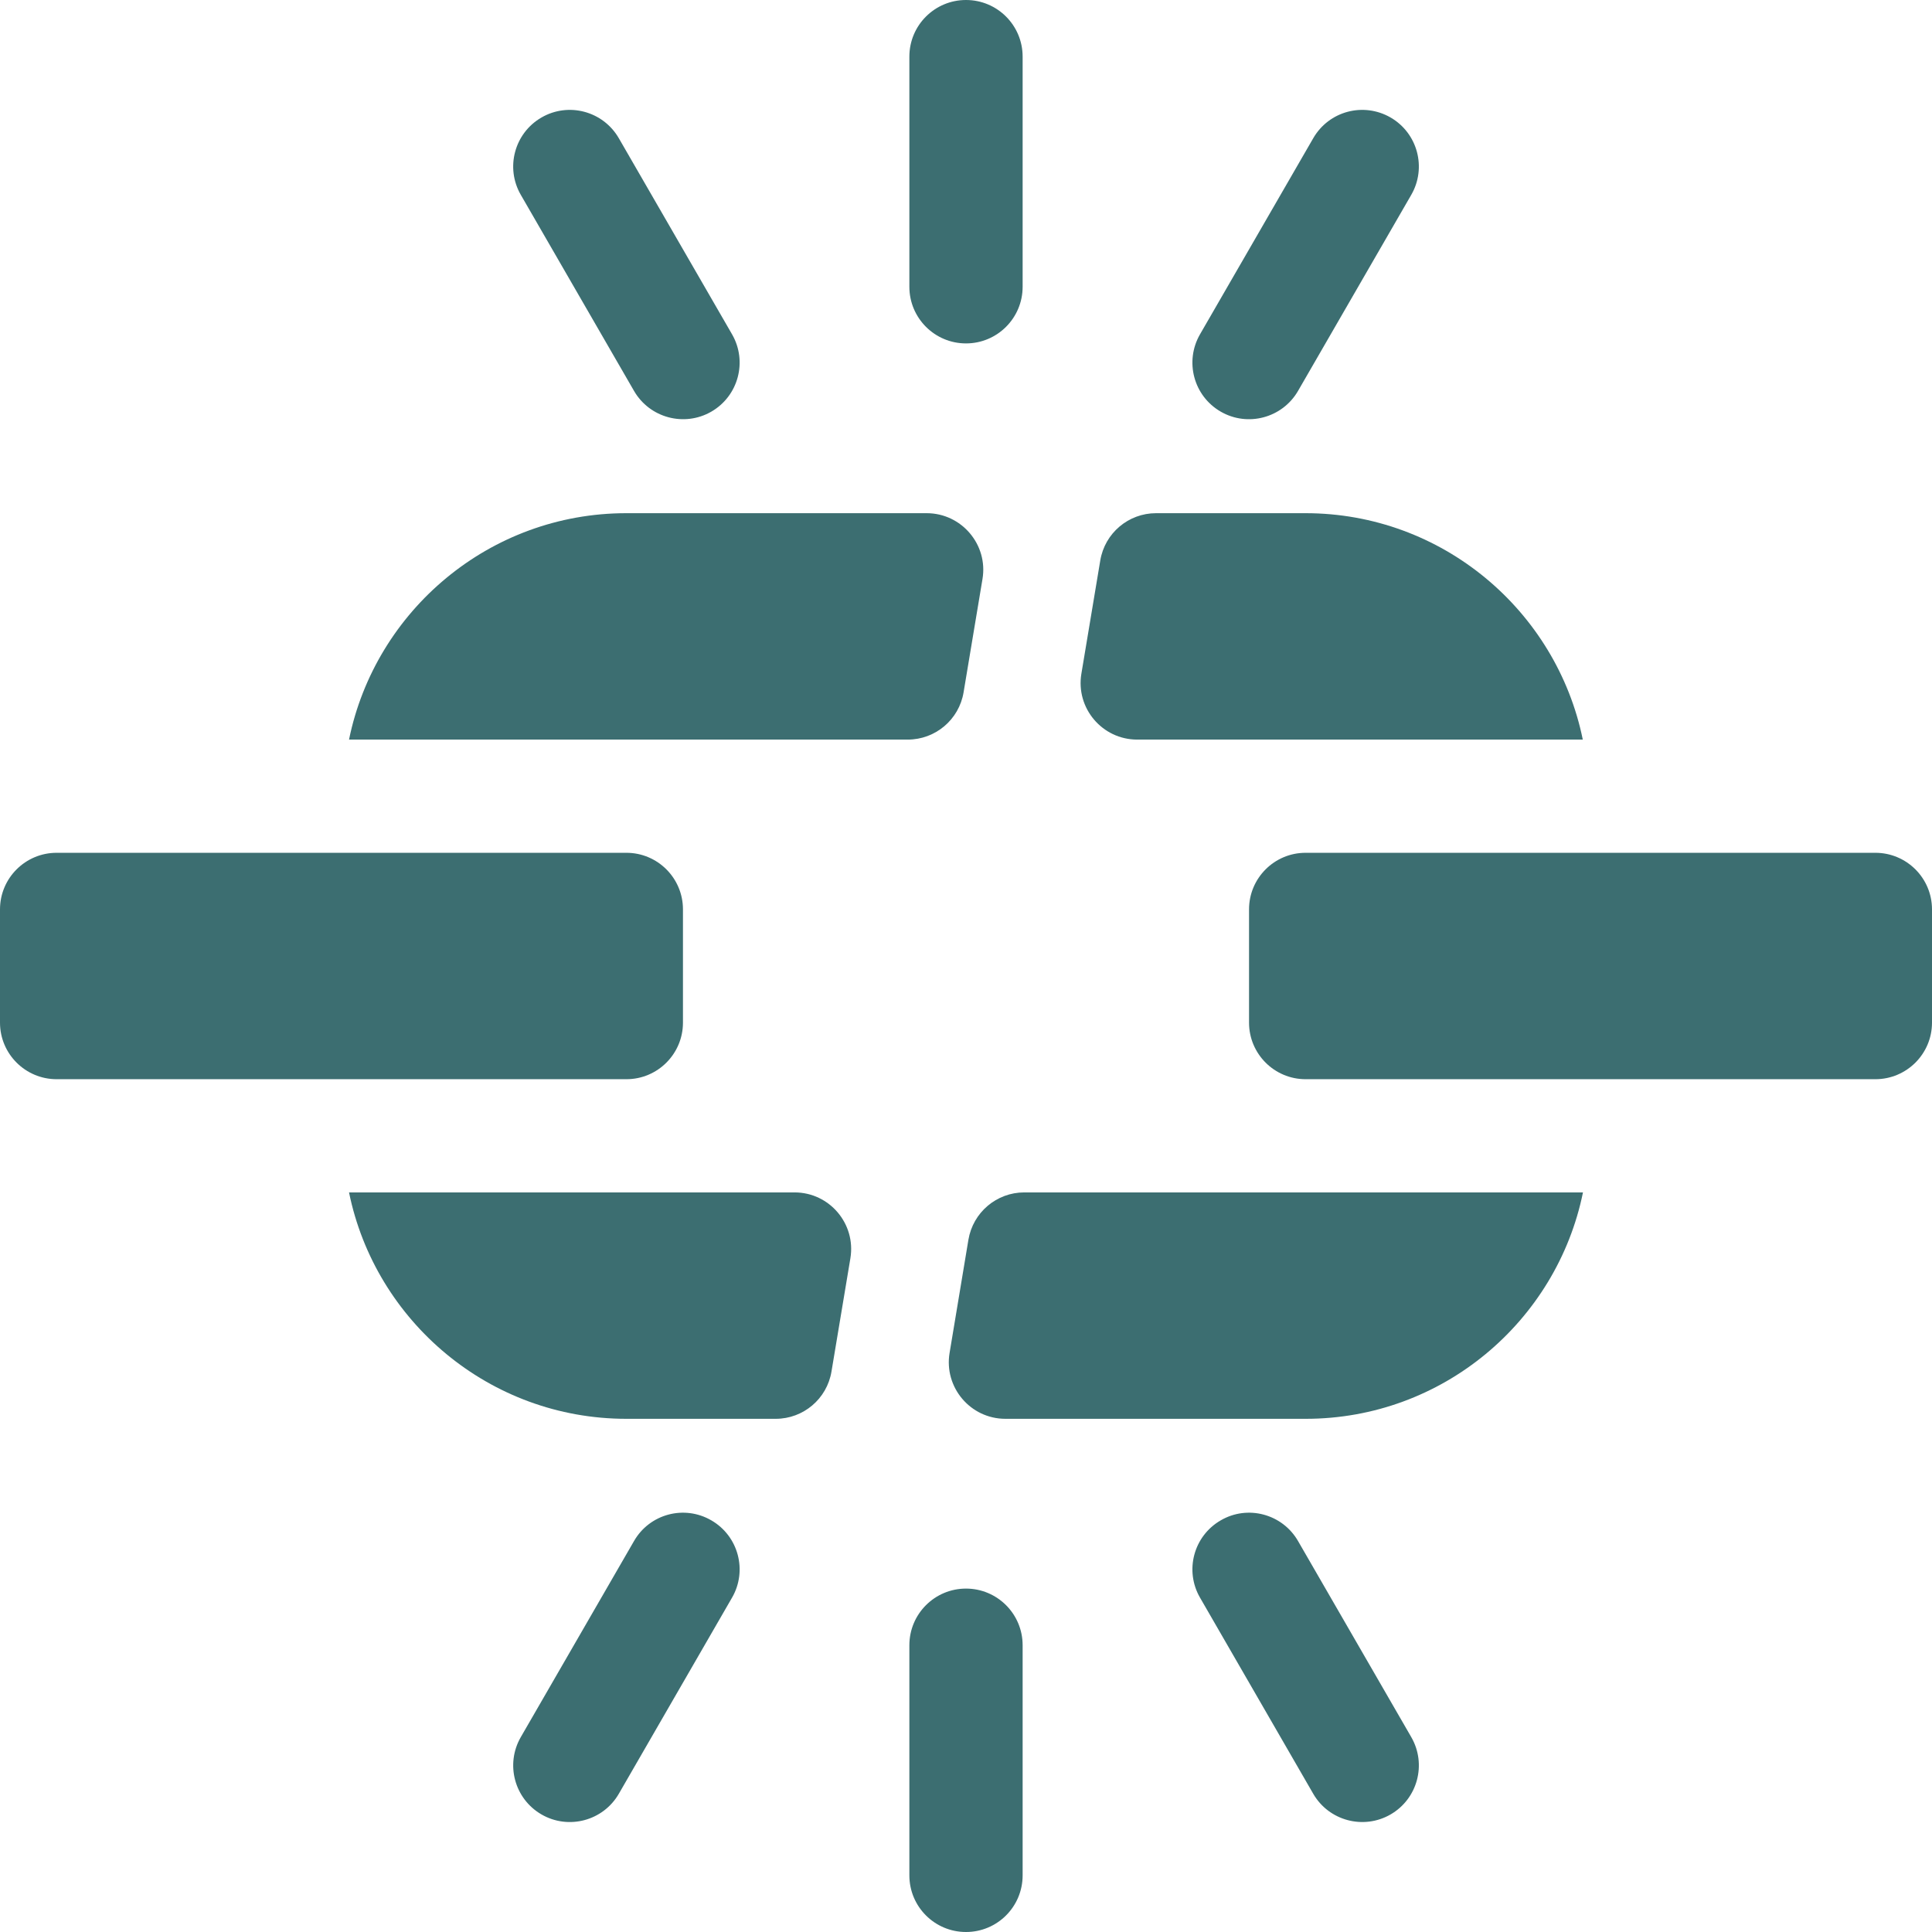 <svg width="32" height="32" viewBox="0 0 32 32" fill="none" xmlns="http://www.w3.org/2000/svg">
<g clip-path="url(#clip0_7189_15982)">
<path d="M20.219 25.182C19.77 25.441 19.617 26.014 19.876 26.462L21.751 29.71C22.01 30.159 22.585 30.311 23.032 30.053C23.48 29.794 23.634 29.221 23.375 28.772L21.5 25.525C21.241 25.075 20.665 24.921 20.219 25.182Z" fill="#3C6E71"/>
<path d="M8.969 1.946C8.52 2.205 8.367 2.779 8.626 3.227L10.501 6.474C10.76 6.923 11.335 7.076 11.782 6.818C12.23 6.559 12.384 5.986 12.125 5.537L10.25 2.29C9.99 1.84 9.416 1.687 8.969 1.946Z" fill="#3C6E71"/>
<path d="M10.501 25.525L8.626 28.772C8.367 29.221 8.521 29.794 8.969 30.053C9.415 30.311 9.99 30.16 10.25 29.71L12.125 26.462C12.384 26.014 12.23 25.441 11.782 25.182C11.333 24.921 10.759 25.075 10.501 25.525Z" fill="#3C6E71"/>
<path d="M20.219 6.818C20.665 7.076 21.24 6.924 21.5 6.474L23.375 3.227C23.634 2.778 23.48 2.205 23.032 1.946C22.582 1.687 22.01 1.84 21.751 2.29L19.876 5.537C19.617 5.986 19.77 6.559 20.219 6.818Z" fill="#3C6E71"/>
<path d="M16 32C16.518 32 16.938 31.581 16.938 31.062V27.25C16.938 26.732 16.518 26.312 16 26.312C15.482 26.312 15.062 26.732 15.062 27.25V31.062C15.062 31.581 15.482 32 16 32Z" fill="#3C6E71"/>
<path d="M15.062 4.75C15.062 5.268 15.482 5.688 16 5.688C16.518 5.688 16.938 5.268 16.938 4.75V0.938C16.938 0.419 16.518 0 16 0C15.482 0 15.062 0.419 15.062 0.938V4.75Z" fill="#3C6E71"/>
<path d="M0.938 17.875H10.375C10.893 17.875 11.312 17.455 11.312 16.938V15.062C11.312 14.545 10.893 14.125 10.375 14.125H0.938C0.42 14.125 0 14.545 0 15.062V16.938C0 17.455 0.42 17.875 0.938 17.875Z" fill="#3C6E71"/>
<path d="M15.96 11.467L16.273 9.591C16.369 9.023 15.928 8.5 15.348 8.5H10.374C8.11 8.5 6.217 10.113 5.781 12.25H15.035C15.493 12.25 15.885 11.919 15.96 11.467Z" fill="#3C6E71"/>
<path d="M13.772 22.717L14.085 20.842C14.18 20.27 13.739 19.75 13.16 19.75H5.781C6.217 21.887 8.11 23.5 10.374 23.5H12.848C13.306 23.5 13.697 23.169 13.772 22.717Z" fill="#3C6E71"/>
<path d="M31.062 14.125H21.625C21.107 14.125 20.688 14.545 20.688 15.062V16.938C20.688 17.455 21.107 17.875 21.625 17.875H31.062C31.58 17.875 32 17.455 32 16.938V15.062C32 14.545 31.58 14.125 31.062 14.125Z" fill="#3C6E71"/>
<path d="M21.623 8.5H19.148C18.69 8.5 18.299 8.831 18.224 9.283L17.911 11.159C17.816 11.73 18.257 12.25 18.836 12.25H26.216C25.78 10.113 23.886 8.5 21.623 8.5Z" fill="#3C6E71"/>
<path d="M26.219 19.75H16.965C16.507 19.75 16.116 20.081 16.04 20.534L15.728 22.409C15.633 22.975 16.07 23.5 16.653 23.5H21.627C23.89 23.5 25.784 21.887 26.219 19.75Z" fill="#3C6E71"/>
</g>
<defs>
<clipPath id="clip0_7189_15982">
<rect width="32" height="32" fill="white"/>
</clipPath>
</defs>
</svg>
